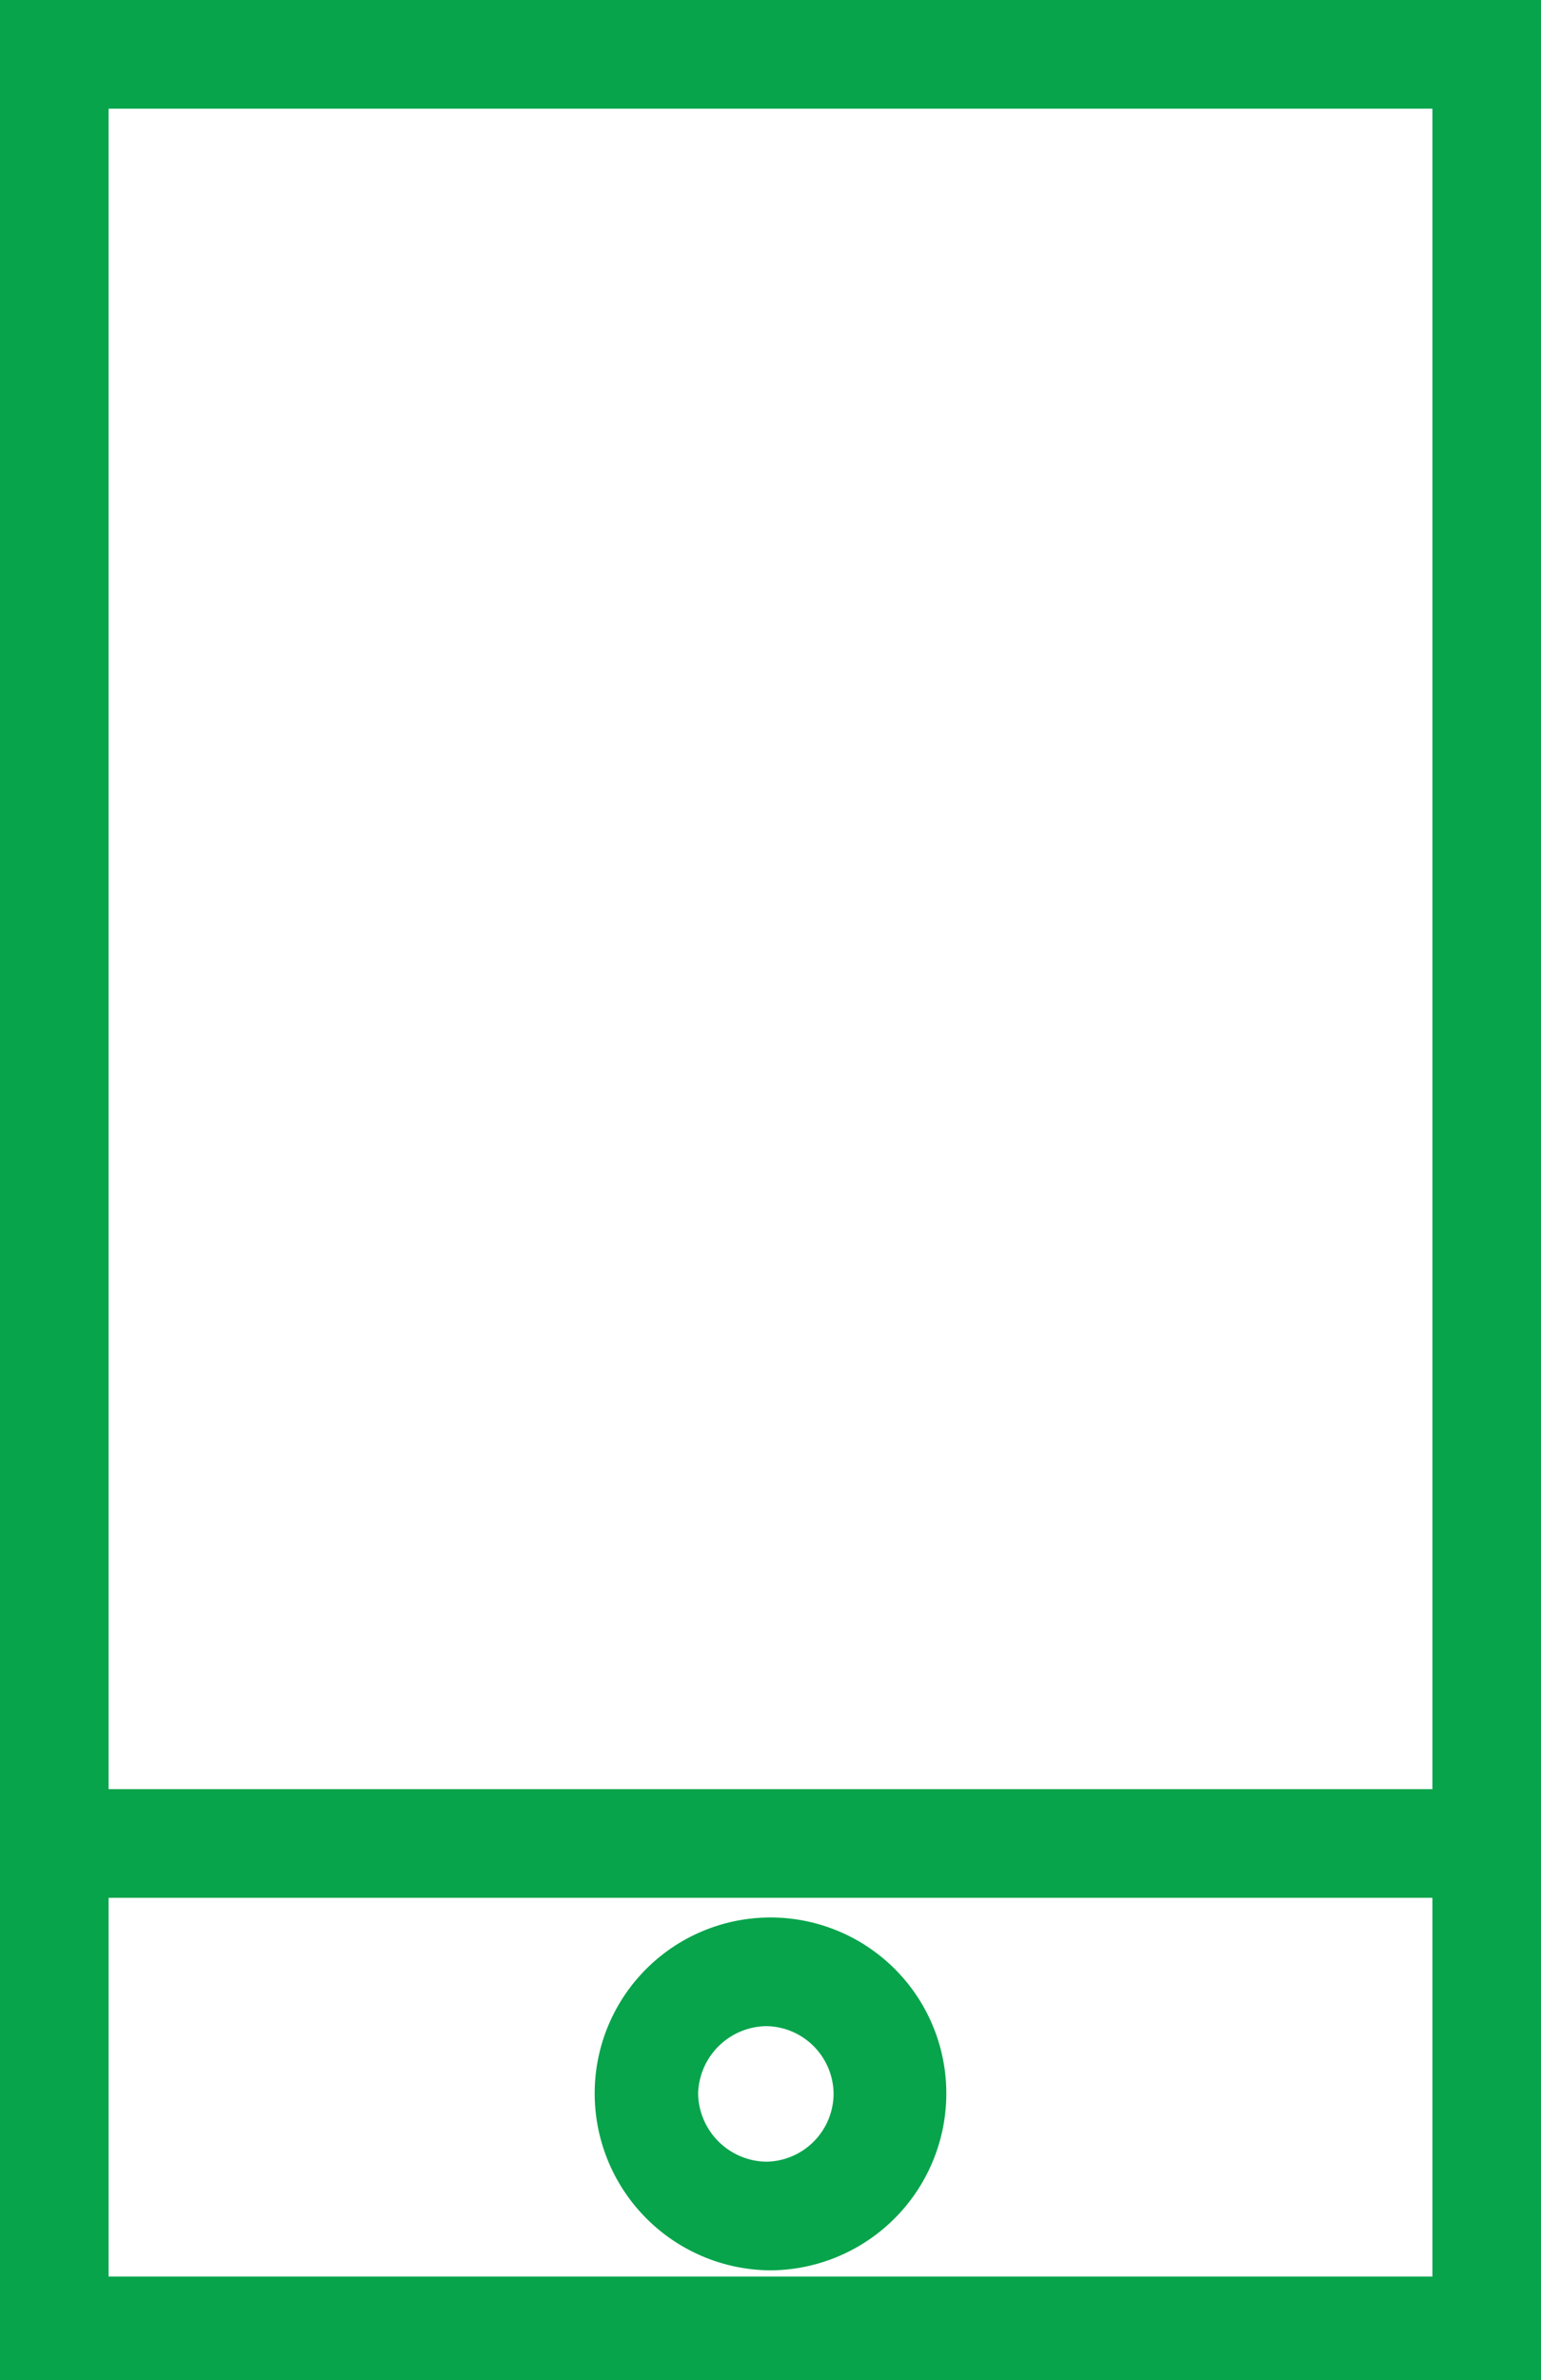 <svg xmlns="http://www.w3.org/2000/svg" viewBox="0 0 14.9 23"><defs><style>.cls-1{fill:#07a44b;}</style></defs><g id="Layer_2" data-name="Layer 2"><g id="Layer_1-2" data-name="Layer 1"><path class="cls-1" d="M0,23V0H14.9V23Zm14.37-.52v0ZM1.05,22h12.8V1.05H1.05V22Z"/><polygon class="cls-1" points="0.53 18.34 0.53 17.29 14.37 17.29 14.37 18.34 0.53 18.34 0.53 18.34"/><path class="cls-1" d="M5.75,20.23a1.7,1.7,0,0,1,1.7-1.7h0a1.7,1.7,0,0,1,1.7,1.7h0a1.71,1.71,0,0,1-1.7,1.71h0a1.71,1.71,0,0,1-1.7-1.71Zm1,0a.67.67,0,0,0,.66.66h0a.66.66,0,0,0,.65-.66h0a.66.66,0,0,0-.65-.65h0a.67.67,0,0,0-.66.65Z"/></g></g></svg>